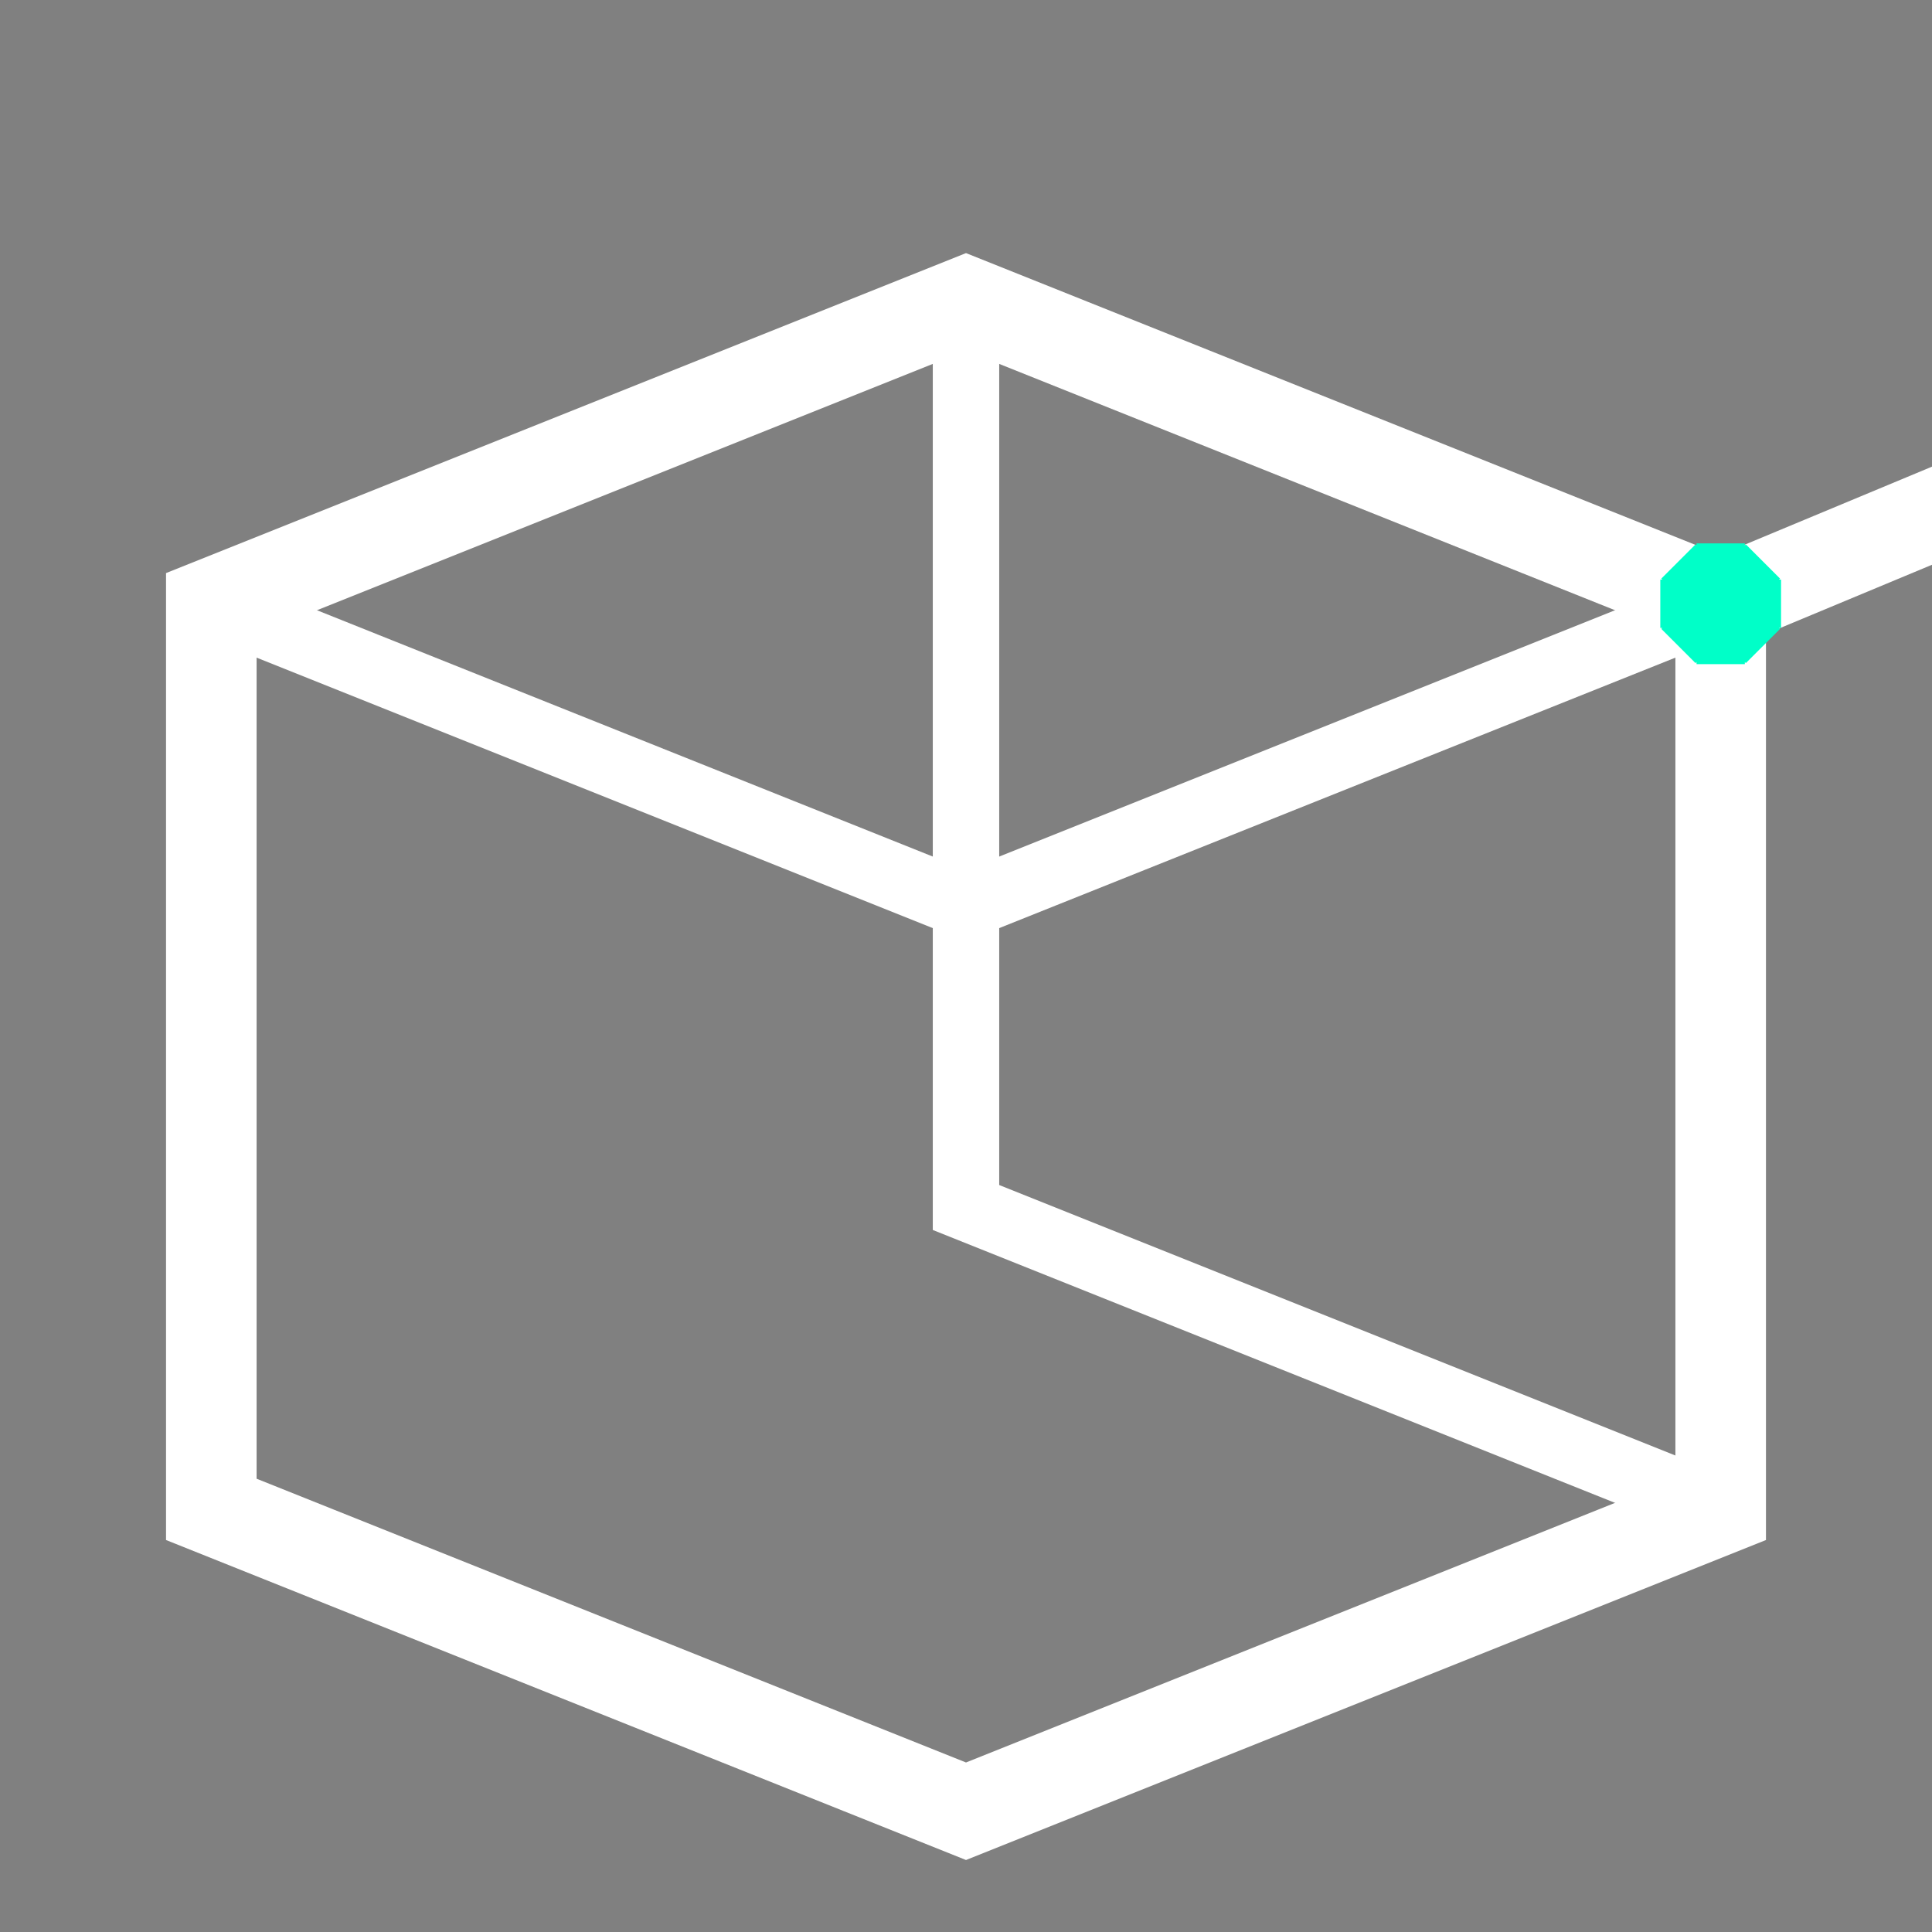 <?xml version="1.0" encoding="UTF-8"?>
<svg xmlns="http://www.w3.org/2000/svg" width="40" height="40" viewBox="0 0 64 64">
  <rect x="0" y="0" width="64" height="64" fill="#808080" stroke="none"/>
  <!-- Transparent background; white strokes -->
  <g transform="translate(7,10) scale(1)">
    <path d="M0 10 L25 0 L50 10 L50 40 L25 50 L0 40 Z" fill="none" stroke="#FFFFFF" stroke-width="3" stroke-linejoin="miter"/>
    <path d="M25 0 L25 30 L50 40" fill="none" stroke="#FFFFFF" stroke-width="2.2"/>
    <path d="M0 10 L25 20 L50 10" fill="none" stroke="#FFFFFF" stroke-width="2.2"/>
    <g transform="translate(50,10)">
      <path d="M0 0 L12 -5" stroke="#FFFFFF" stroke-width="3" stroke-linecap="square"/>
      <path d="M-2 0 L2 0 M0 -2 L0 2 M-1.4 -1.4 L1.4 1.4 M-1.4 1.4 L1.4 -1.4" stroke="#00ffc8" stroke-width="1.6"/>
    </g>
  </g>
</svg>
